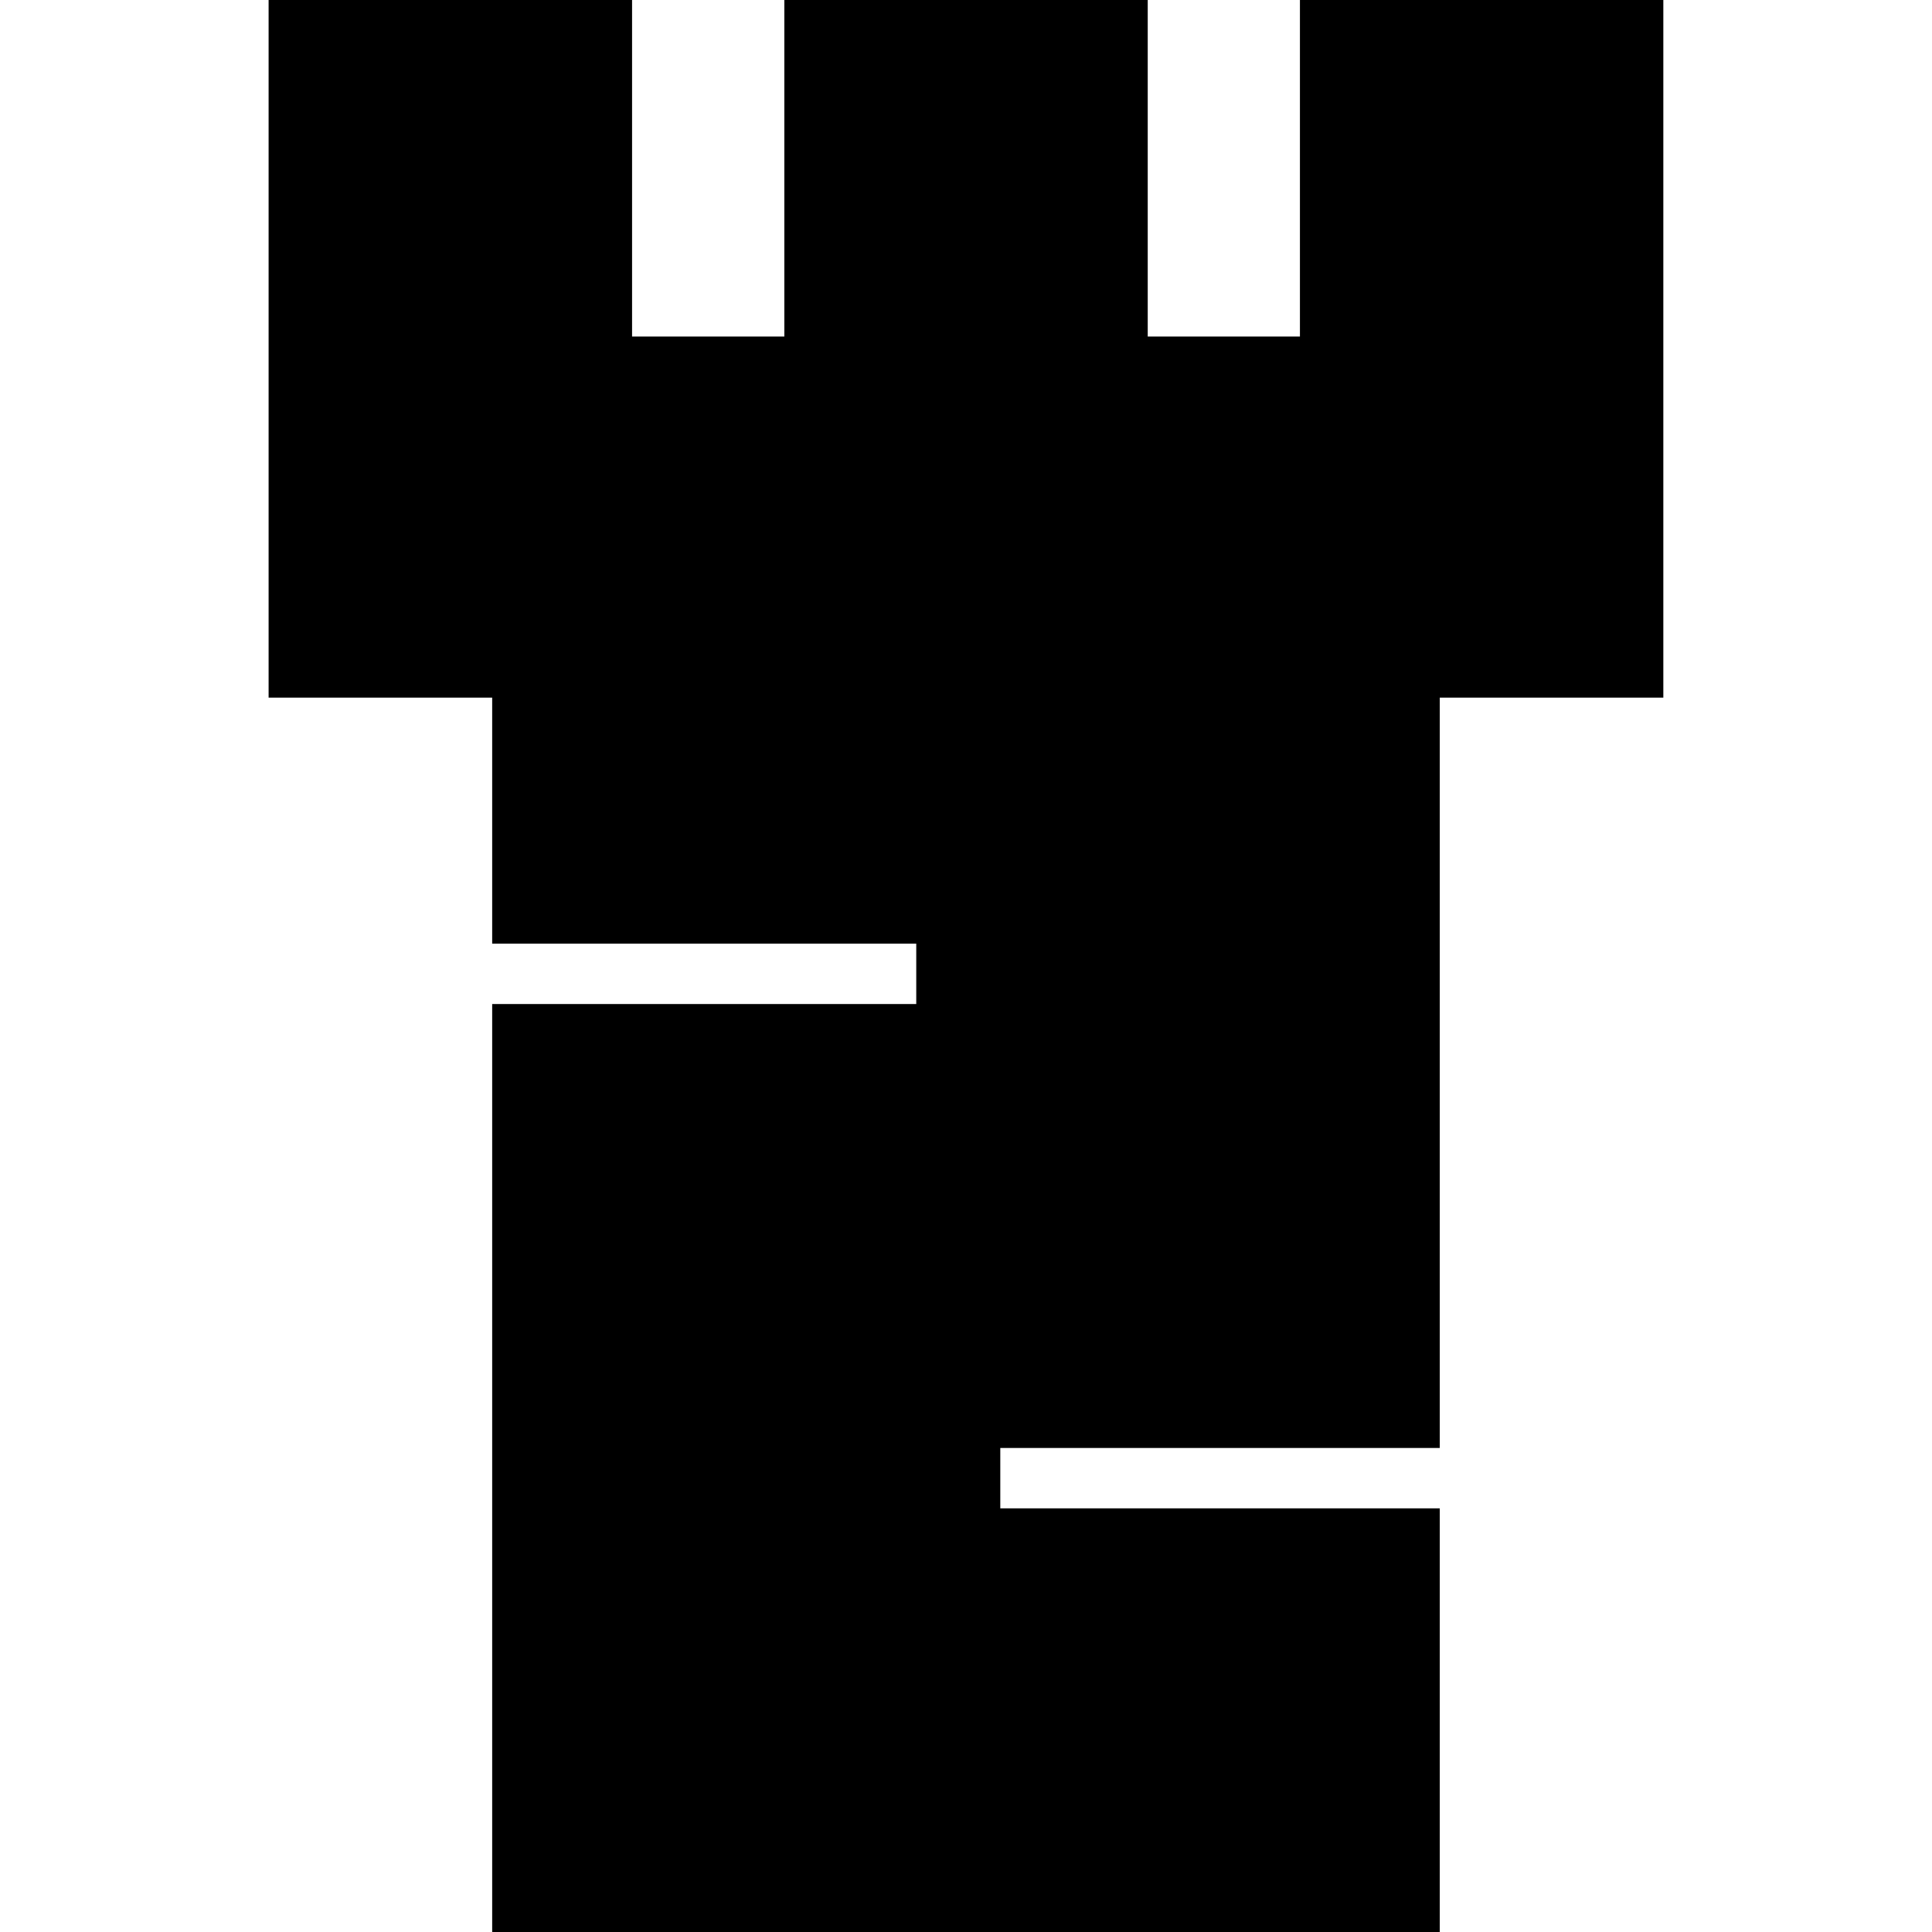 <?xml version="1.0" ?><svg enable-background="new 0 0 32 32" version="1.1" viewBox="0 0 32 32" xml:space="preserve" xmlns="http://www.w3.org/2000/svg" xmlns:xlink="http://www.w3.org/1999/xlink"><g id="Glyph"><g><polygon points="4.449,0 4.449,11.555 8.152,11.555 8.152,15.63 15.176,15.63 15.176,16.63 8.152,16.63 8.152,32 23.847,32     23.847,24.983 16.568,24.983 16.568,23.983 23.847,23.983 23.847,11.555 27.55,11.555 27.55,0 21.531,0 21.531,5.574 19.01,5.574     19.01,0 12.991,0 12.991,5.574 10.469,5.574 10.469,0   "/></g></g></svg>